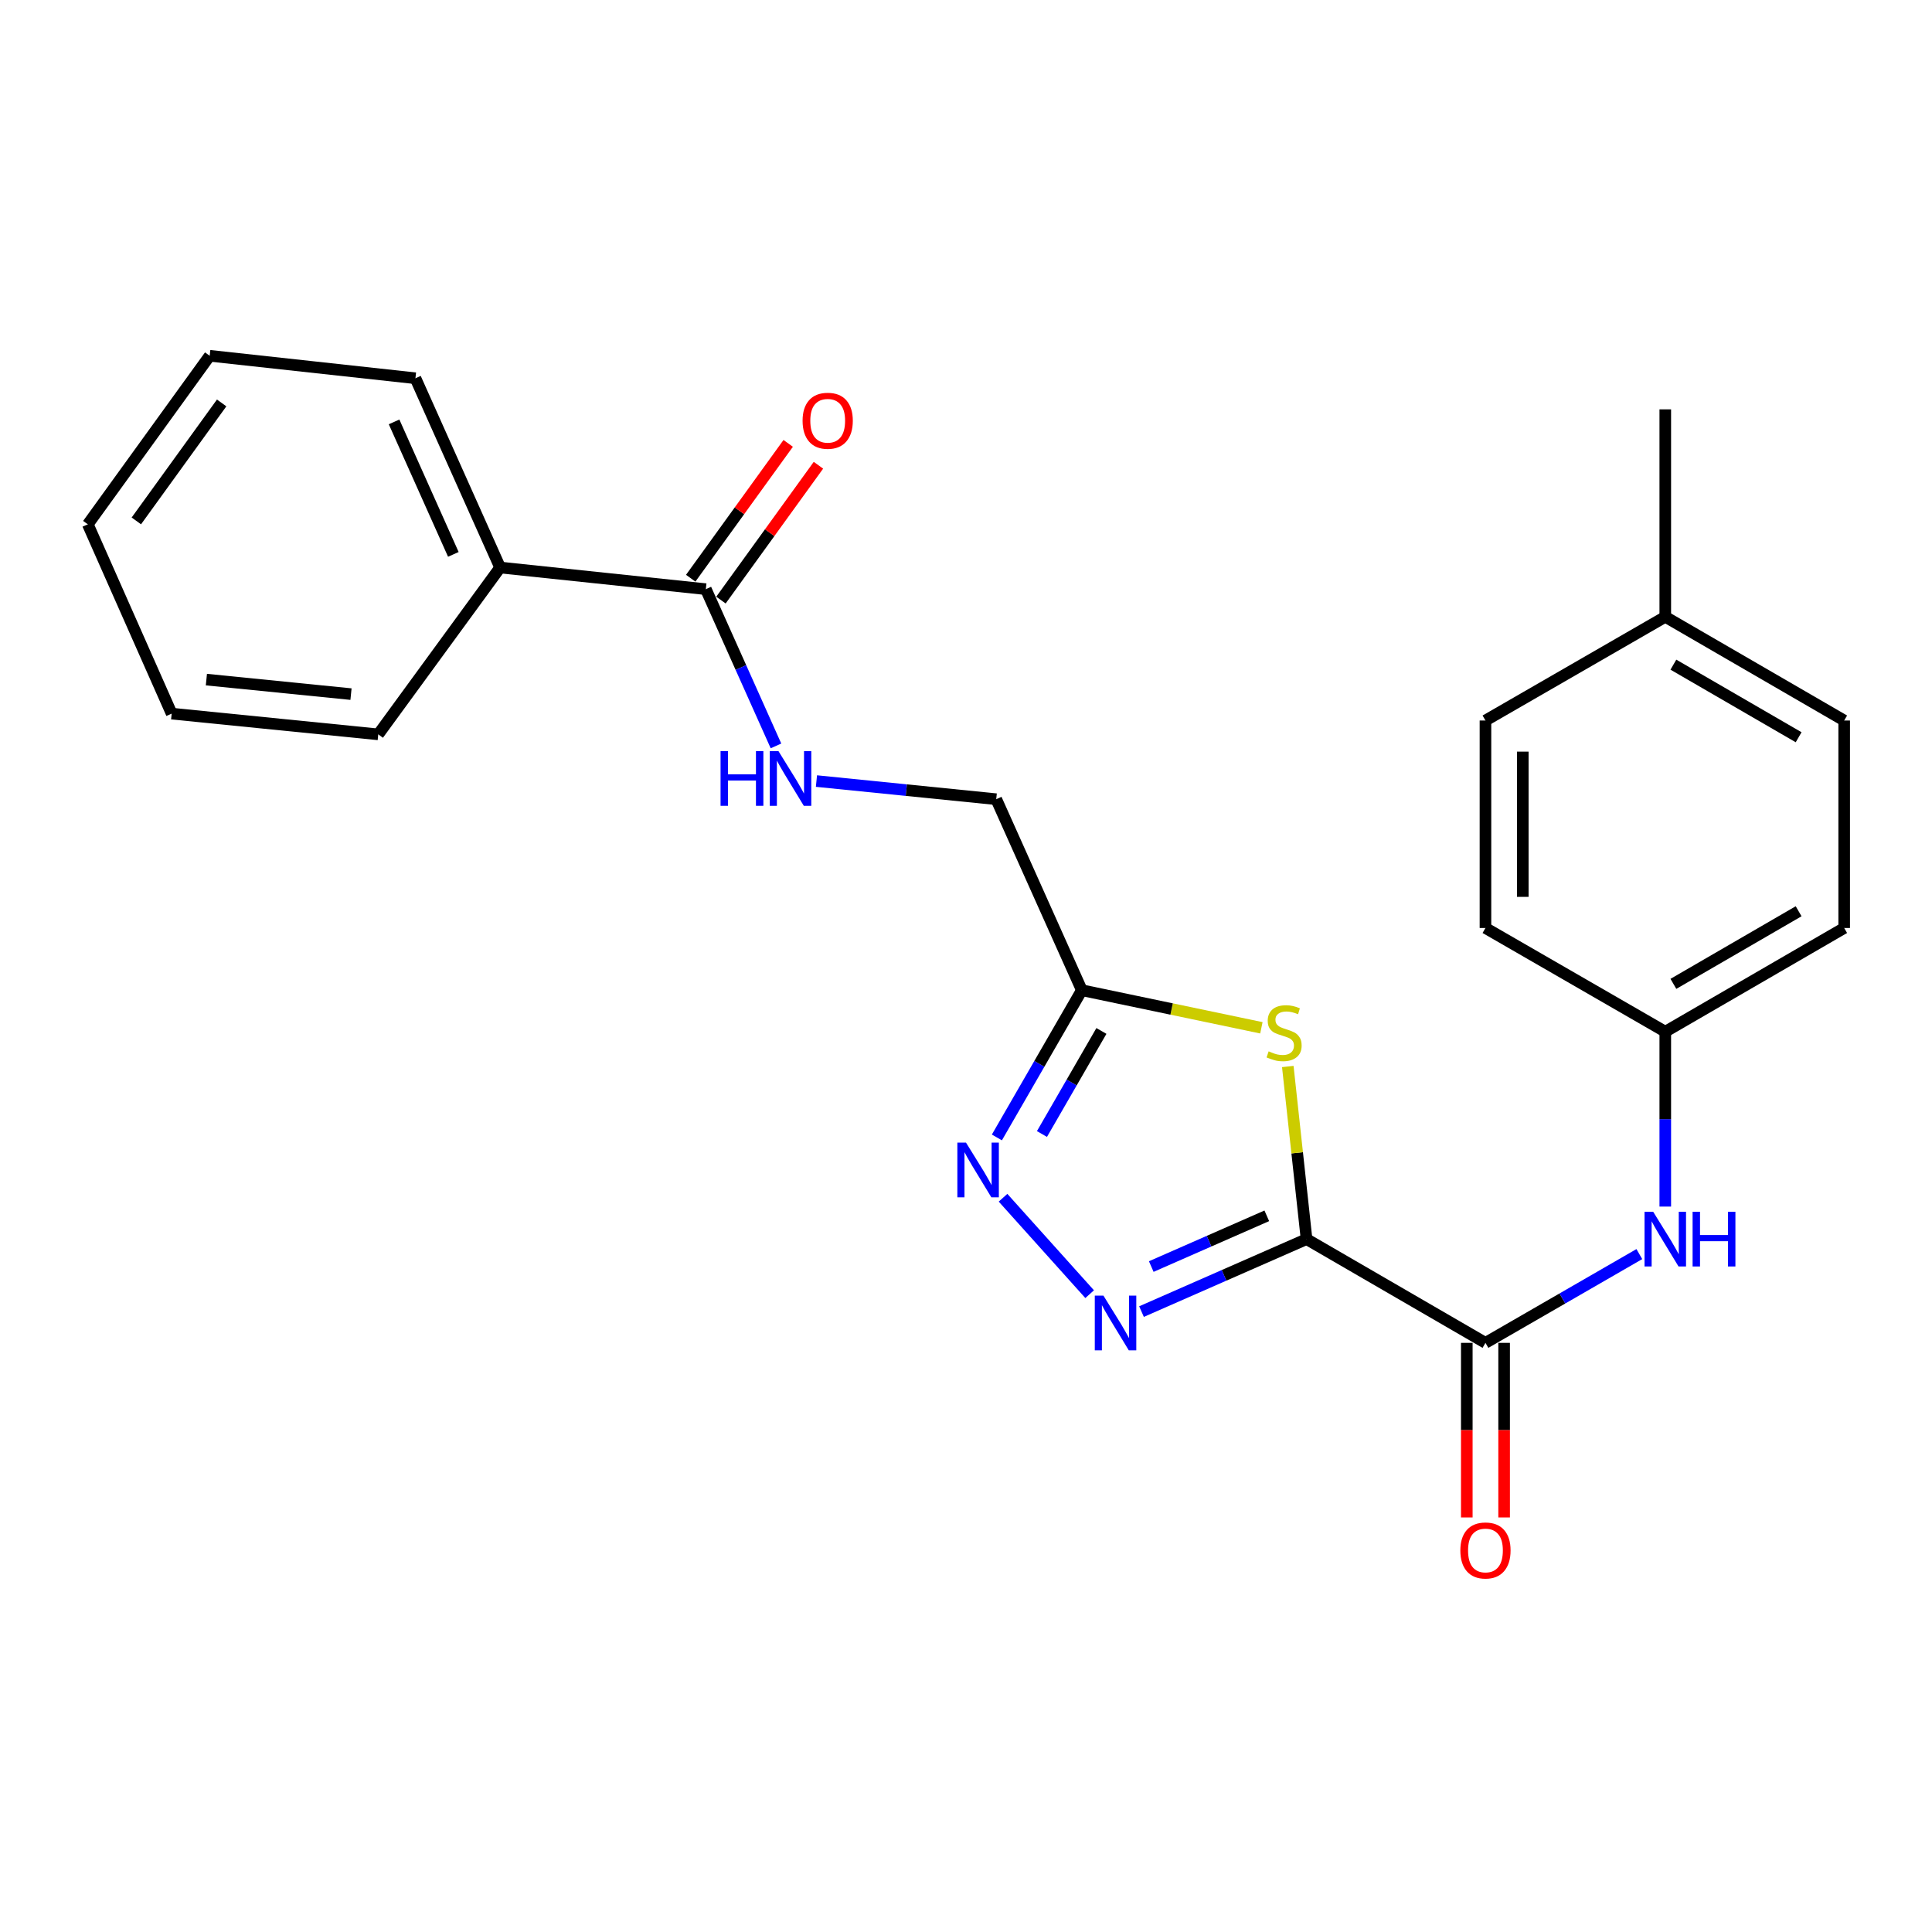 <?xml version='1.0' encoding='iso-8859-1'?>
<svg version='1.1' baseProfile='full'
              xmlns='http://www.w3.org/2000/svg'
                      xmlns:rdkit='http://www.rdkit.org/xml'
                      xmlns:xlink='http://www.w3.org/1999/xlink'
                  xml:space='preserve'
width='1000px' height='1000px' viewBox='0 0 1000 1000'>
<!-- END OF HEADER -->
<rect style='opacity:1.0;fill:#FFFFFF;stroke:none' width='1000' height='1000' x='0' y='0'> </rect>
<path class='bond-0' d='M 676.272,641.368 L 633.557,660.124' style='fill:none;fill-rule:evenodd;stroke:#000000;stroke-width:6px;stroke-linecap:butt;stroke-linejoin:miter;stroke-opacity:1' />
<path class='bond-0' d='M 633.557,660.124 L 590.843,678.88' style='fill:none;fill-rule:evenodd;stroke:#0000FF;stroke-width:6px;stroke-linecap:butt;stroke-linejoin:miter;stroke-opacity:1' />
<path class='bond-0' d='M 655.69,629.306 L 625.79,642.436' style='fill:none;fill-rule:evenodd;stroke:#000000;stroke-width:6px;stroke-linecap:butt;stroke-linejoin:miter;stroke-opacity:1' />
<path class='bond-0' d='M 625.79,642.436 L 595.89,655.565' style='fill:none;fill-rule:evenodd;stroke:#0000FF;stroke-width:6px;stroke-linecap:butt;stroke-linejoin:miter;stroke-opacity:1' />
<path class='bond-1' d='M 676.272,641.368 L 671.415,596.694' style='fill:none;fill-rule:evenodd;stroke:#000000;stroke-width:6px;stroke-linecap:butt;stroke-linejoin:miter;stroke-opacity:1' />
<path class='bond-1' d='M 671.415,596.694 L 666.558,552.019' style='fill:none;fill-rule:evenodd;stroke:#CCCC00;stroke-width:6px;stroke-linecap:butt;stroke-linejoin:miter;stroke-opacity:1' />
<path class='bond-3' d='M 676.272,641.368 L 768.872,695.063' style='fill:none;fill-rule:evenodd;stroke:#000000;stroke-width:6px;stroke-linecap:butt;stroke-linejoin:miter;stroke-opacity:1' />
<path class='bond-2' d='M 564.002,669.861 L 519.168,619.947' style='fill:none;fill-rule:evenodd;stroke:#0000FF;stroke-width:6px;stroke-linecap:butt;stroke-linejoin:miter;stroke-opacity:1' />
<path class='bond-4' d='M 652.894,531.99 L 606.423,522.262' style='fill:none;fill-rule:evenodd;stroke:#CCCC00;stroke-width:6px;stroke-linecap:butt;stroke-linejoin:miter;stroke-opacity:1' />
<path class='bond-4' d='M 606.423,522.262 L 559.952,512.534' style='fill:none;fill-rule:evenodd;stroke:#000000;stroke-width:6px;stroke-linecap:butt;stroke-linejoin:miter;stroke-opacity:1' />
<path class='bond-24' d='M 515.987,588.74 L 537.969,550.637' style='fill:none;fill-rule:evenodd;stroke:#0000FF;stroke-width:6px;stroke-linecap:butt;stroke-linejoin:miter;stroke-opacity:1' />
<path class='bond-24' d='M 537.969,550.637 L 559.952,512.534' style='fill:none;fill-rule:evenodd;stroke:#000000;stroke-width:6px;stroke-linecap:butt;stroke-linejoin:miter;stroke-opacity:1' />
<path class='bond-24' d='M 539.315,586.963 L 554.703,560.291' style='fill:none;fill-rule:evenodd;stroke:#0000FF;stroke-width:6px;stroke-linecap:butt;stroke-linejoin:miter;stroke-opacity:1' />
<path class='bond-24' d='M 554.703,560.291 L 570.091,533.619' style='fill:none;fill-rule:evenodd;stroke:#000000;stroke-width:6px;stroke-linecap:butt;stroke-linejoin:miter;stroke-opacity:1' />
<path class='bond-6' d='M 768.872,695.063 L 808.695,672.088' style='fill:none;fill-rule:evenodd;stroke:#000000;stroke-width:6px;stroke-linecap:butt;stroke-linejoin:miter;stroke-opacity:1' />
<path class='bond-6' d='M 808.695,672.088 L 848.519,649.114' style='fill:none;fill-rule:evenodd;stroke:#0000FF;stroke-width:6px;stroke-linecap:butt;stroke-linejoin:miter;stroke-opacity:1' />
<path class='bond-8' d='M 759.213,695.063 L 759.213,740.245' style='fill:none;fill-rule:evenodd;stroke:#000000;stroke-width:6px;stroke-linecap:butt;stroke-linejoin:miter;stroke-opacity:1' />
<path class='bond-8' d='M 759.213,740.245 L 759.213,785.427' style='fill:none;fill-rule:evenodd;stroke:#FF0000;stroke-width:6px;stroke-linecap:butt;stroke-linejoin:miter;stroke-opacity:1' />
<path class='bond-8' d='M 778.531,695.063 L 778.531,740.245' style='fill:none;fill-rule:evenodd;stroke:#000000;stroke-width:6px;stroke-linecap:butt;stroke-linejoin:miter;stroke-opacity:1' />
<path class='bond-8' d='M 778.531,740.245 L 778.531,785.427' style='fill:none;fill-rule:evenodd;stroke:#FF0000;stroke-width:6px;stroke-linecap:butt;stroke-linejoin:miter;stroke-opacity:1' />
<path class='bond-10' d='M 559.952,512.534 L 515.648,413.666' style='fill:none;fill-rule:evenodd;stroke:#000000;stroke-width:6px;stroke-linecap:butt;stroke-linejoin:miter;stroke-opacity:1' />
<path class='bond-5' d='M 365.339,304.945 L 383.491,345.512' style='fill:none;fill-rule:evenodd;stroke:#000000;stroke-width:6px;stroke-linecap:butt;stroke-linejoin:miter;stroke-opacity:1' />
<path class='bond-5' d='M 383.491,345.512 L 401.644,386.079' style='fill:none;fill-rule:evenodd;stroke:#0000FF;stroke-width:6px;stroke-linecap:butt;stroke-linejoin:miter;stroke-opacity:1' />
<path class='bond-9' d='M 373.166,310.604 L 398.396,275.708' style='fill:none;fill-rule:evenodd;stroke:#000000;stroke-width:6px;stroke-linecap:butt;stroke-linejoin:miter;stroke-opacity:1' />
<path class='bond-9' d='M 398.396,275.708 L 423.625,240.811' style='fill:none;fill-rule:evenodd;stroke:#FF0000;stroke-width:6px;stroke-linecap:butt;stroke-linejoin:miter;stroke-opacity:1' />
<path class='bond-9' d='M 357.511,299.286 L 382.74,264.389' style='fill:none;fill-rule:evenodd;stroke:#000000;stroke-width:6px;stroke-linecap:butt;stroke-linejoin:miter;stroke-opacity:1' />
<path class='bond-9' d='M 382.74,264.389 L 407.969,229.492' style='fill:none;fill-rule:evenodd;stroke:#FF0000;stroke-width:6px;stroke-linecap:butt;stroke-linejoin:miter;stroke-opacity:1' />
<path class='bond-11' d='M 365.339,304.945 L 258.861,293.751' style='fill:none;fill-rule:evenodd;stroke:#000000;stroke-width:6px;stroke-linecap:butt;stroke-linejoin:miter;stroke-opacity:1' />
<path class='bond-12' d='M 861.945,624.524 L 861.945,579.267' style='fill:none;fill-rule:evenodd;stroke:#0000FF;stroke-width:6px;stroke-linecap:butt;stroke-linejoin:miter;stroke-opacity:1' />
<path class='bond-12' d='M 861.945,579.267 L 861.945,534.01' style='fill:none;fill-rule:evenodd;stroke:#000000;stroke-width:6px;stroke-linecap:butt;stroke-linejoin:miter;stroke-opacity:1' />
<path class='bond-7' d='M 422.596,404.276 L 469.122,408.971' style='fill:none;fill-rule:evenodd;stroke:#0000FF;stroke-width:6px;stroke-linecap:butt;stroke-linejoin:miter;stroke-opacity:1' />
<path class='bond-7' d='M 469.122,408.971 L 515.648,413.666' style='fill:none;fill-rule:evenodd;stroke:#000000;stroke-width:6px;stroke-linecap:butt;stroke-linejoin:miter;stroke-opacity:1' />
<path class='bond-18' d='M 258.861,293.751 L 215.029,195.784' style='fill:none;fill-rule:evenodd;stroke:#000000;stroke-width:6px;stroke-linecap:butt;stroke-linejoin:miter;stroke-opacity:1' />
<path class='bond-18' d='M 234.652,286.946 L 203.97,218.369' style='fill:none;fill-rule:evenodd;stroke:#000000;stroke-width:6px;stroke-linecap:butt;stroke-linejoin:miter;stroke-opacity:1' />
<path class='bond-19' d='M 258.861,293.751 L 195.786,380.105' style='fill:none;fill-rule:evenodd;stroke:#000000;stroke-width:6px;stroke-linecap:butt;stroke-linejoin:miter;stroke-opacity:1' />
<path class='bond-14' d='M 861.945,534.01 L 768.872,480.326' style='fill:none;fill-rule:evenodd;stroke:#000000;stroke-width:6px;stroke-linecap:butt;stroke-linejoin:miter;stroke-opacity:1' />
<path class='bond-15' d='M 861.945,534.01 L 954.545,480.326' style='fill:none;fill-rule:evenodd;stroke:#000000;stroke-width:6px;stroke-linecap:butt;stroke-linejoin:miter;stroke-opacity:1' />
<path class='bond-15' d='M 866.146,509.245 L 930.966,471.666' style='fill:none;fill-rule:evenodd;stroke:#000000;stroke-width:6px;stroke-linecap:butt;stroke-linejoin:miter;stroke-opacity:1' />
<path class='bond-13' d='M 861.945,319.262 L 954.545,372.936' style='fill:none;fill-rule:evenodd;stroke:#000000;stroke-width:6px;stroke-linecap:butt;stroke-linejoin:miter;stroke-opacity:1' />
<path class='bond-13' d='M 866.147,344.027 L 930.968,381.599' style='fill:none;fill-rule:evenodd;stroke:#000000;stroke-width:6px;stroke-linecap:butt;stroke-linejoin:miter;stroke-opacity:1' />
<path class='bond-20' d='M 861.945,319.262 L 861.945,211.883' style='fill:none;fill-rule:evenodd;stroke:#000000;stroke-width:6px;stroke-linecap:butt;stroke-linejoin:miter;stroke-opacity:1' />
<path class='bond-25' d='M 861.945,319.262 L 768.872,372.936' style='fill:none;fill-rule:evenodd;stroke:#000000;stroke-width:6px;stroke-linecap:butt;stroke-linejoin:miter;stroke-opacity:1' />
<path class='bond-17' d='M 768.872,480.326 L 768.872,372.936' style='fill:none;fill-rule:evenodd;stroke:#000000;stroke-width:6px;stroke-linecap:butt;stroke-linejoin:miter;stroke-opacity:1' />
<path class='bond-17' d='M 788.191,464.217 L 788.191,389.044' style='fill:none;fill-rule:evenodd;stroke:#000000;stroke-width:6px;stroke-linecap:butt;stroke-linejoin:miter;stroke-opacity:1' />
<path class='bond-16' d='M 954.545,480.326 L 954.545,372.936' style='fill:none;fill-rule:evenodd;stroke:#000000;stroke-width:6px;stroke-linecap:butt;stroke-linejoin:miter;stroke-opacity:1' />
<path class='bond-21' d='M 215.029,195.784 L 108.541,184.15' style='fill:none;fill-rule:evenodd;stroke:#000000;stroke-width:6px;stroke-linecap:butt;stroke-linejoin:miter;stroke-opacity:1' />
<path class='bond-22' d='M 195.786,380.105 L 88.857,369.373' style='fill:none;fill-rule:evenodd;stroke:#000000;stroke-width:6px;stroke-linecap:butt;stroke-linejoin:miter;stroke-opacity:1' />
<path class='bond-22' d='M 181.676,359.273 L 106.826,351.761' style='fill:none;fill-rule:evenodd;stroke:#000000;stroke-width:6px;stroke-linecap:butt;stroke-linejoin:miter;stroke-opacity:1' />
<path class='bond-26' d='M 108.541,184.15 L 45.455,271.384' style='fill:none;fill-rule:evenodd;stroke:#000000;stroke-width:6px;stroke-linecap:butt;stroke-linejoin:miter;stroke-opacity:1' />
<path class='bond-26' d='M 114.732,208.556 L 70.572,269.62' style='fill:none;fill-rule:evenodd;stroke:#000000;stroke-width:6px;stroke-linecap:butt;stroke-linejoin:miter;stroke-opacity:1' />
<path class='bond-23' d='M 88.857,369.373 L 45.455,271.384' style='fill:none;fill-rule:evenodd;stroke:#000000;stroke-width:6px;stroke-linecap:butt;stroke-linejoin:miter;stroke-opacity:1' />
<path  class='atom-1' d='M 571.143 670.621
L 580.423 685.621
Q 581.343 687.101, 582.823 689.781
Q 584.303 692.461, 584.383 692.621
L 584.383 670.621
L 588.143 670.621
L 588.143 698.941
L 584.263 698.941
L 574.303 682.541
Q 573.143 680.621, 571.903 678.421
Q 570.703 676.221, 570.343 675.541
L 570.343 698.941
L 566.663 698.941
L 566.663 670.621
L 571.143 670.621
' fill='#0000FF'/>
<path  class='atom-2' d='M 656.648 544.17
Q 656.968 544.29, 658.288 544.85
Q 659.608 545.41, 661.048 545.77
Q 662.528 546.09, 663.968 546.09
Q 666.648 546.09, 668.208 544.81
Q 669.768 543.49, 669.768 541.21
Q 669.768 539.65, 668.968 538.69
Q 668.208 537.73, 667.008 537.21
Q 665.808 536.69, 663.808 536.09
Q 661.288 535.33, 659.768 534.61
Q 658.288 533.89, 657.208 532.37
Q 656.168 530.85, 656.168 528.29
Q 656.168 524.73, 658.568 522.53
Q 661.008 520.33, 665.808 520.33
Q 669.088 520.33, 672.808 521.89
L 671.888 524.97
Q 668.488 523.57, 665.928 523.57
Q 663.168 523.57, 661.648 524.73
Q 660.128 525.85, 660.168 527.81
Q 660.168 529.33, 660.928 530.25
Q 661.728 531.17, 662.848 531.69
Q 664.008 532.21, 665.928 532.81
Q 668.488 533.61, 670.008 534.41
Q 671.528 535.21, 672.608 536.85
Q 673.728 538.45, 673.728 541.21
Q 673.728 545.13, 671.088 547.25
Q 668.488 549.33, 664.128 549.33
Q 661.608 549.33, 659.688 548.77
Q 657.808 548.25, 655.568 547.33
L 656.648 544.17
' fill='#CCCC00'/>
<path  class='atom-3' d='M 500.008 591.426
L 509.288 606.426
Q 510.208 607.906, 511.688 610.586
Q 513.168 613.266, 513.248 613.426
L 513.248 591.426
L 517.008 591.426
L 517.008 619.746
L 513.128 619.746
L 503.168 603.346
Q 502.008 601.426, 500.768 599.226
Q 499.568 597.026, 499.208 596.346
L 499.208 619.746
L 495.528 619.746
L 495.528 591.426
L 500.008 591.426
' fill='#0000FF'/>
<path  class='atom-7' d='M 855.685 627.208
L 864.965 642.208
Q 865.885 643.688, 867.365 646.368
Q 868.845 649.048, 868.925 649.208
L 868.925 627.208
L 872.685 627.208
L 872.685 655.528
L 868.805 655.528
L 858.845 639.128
Q 857.685 637.208, 856.445 635.008
Q 855.245 632.808, 854.885 632.128
L 854.885 655.528
L 851.205 655.528
L 851.205 627.208
L 855.685 627.208
' fill='#0000FF'/>
<path  class='atom-7' d='M 876.085 627.208
L 879.925 627.208
L 879.925 639.248
L 894.405 639.248
L 894.405 627.208
L 898.245 627.208
L 898.245 655.528
L 894.405 655.528
L 894.405 642.448
L 879.925 642.448
L 879.925 655.528
L 876.085 655.528
L 876.085 627.208
' fill='#0000FF'/>
<path  class='atom-8' d='M 372.961 388.763
L 376.801 388.763
L 376.801 400.803
L 391.281 400.803
L 391.281 388.763
L 395.121 388.763
L 395.121 417.083
L 391.281 417.083
L 391.281 404.003
L 376.801 404.003
L 376.801 417.083
L 372.961 417.083
L 372.961 388.763
' fill='#0000FF'/>
<path  class='atom-8' d='M 402.921 388.763
L 412.201 403.763
Q 413.121 405.243, 414.601 407.923
Q 416.081 410.603, 416.161 410.763
L 416.161 388.763
L 419.921 388.763
L 419.921 417.083
L 416.041 417.083
L 406.081 400.683
Q 404.921 398.763, 403.681 396.563
Q 402.481 394.363, 402.121 393.683
L 402.121 417.083
L 398.441 417.083
L 398.441 388.763
L 402.921 388.763
' fill='#0000FF'/>
<path  class='atom-9' d='M 755.872 802.512
Q 755.872 795.712, 759.232 791.912
Q 762.592 788.112, 768.872 788.112
Q 775.152 788.112, 778.512 791.912
Q 781.872 795.712, 781.872 802.512
Q 781.872 809.392, 778.472 813.312
Q 775.072 817.192, 768.872 817.192
Q 762.632 817.192, 759.232 813.312
Q 755.872 809.432, 755.872 802.512
M 768.872 813.992
Q 773.192 813.992, 775.512 811.112
Q 777.872 808.192, 777.872 802.512
Q 777.872 796.952, 775.512 794.152
Q 773.192 791.312, 768.872 791.312
Q 764.552 791.312, 762.192 794.112
Q 759.872 796.912, 759.872 802.512
Q 759.872 808.232, 762.192 811.112
Q 764.552 813.992, 768.872 813.992
' fill='#FF0000'/>
<path  class='atom-10' d='M 415.414 217.78
Q 415.414 210.98, 418.774 207.18
Q 422.134 203.38, 428.414 203.38
Q 434.694 203.38, 438.054 207.18
Q 441.414 210.98, 441.414 217.78
Q 441.414 224.66, 438.014 228.58
Q 434.614 232.46, 428.414 232.46
Q 422.174 232.46, 418.774 228.58
Q 415.414 224.7, 415.414 217.78
M 428.414 229.26
Q 432.734 229.26, 435.054 226.38
Q 437.414 223.46, 437.414 217.78
Q 437.414 212.22, 435.054 209.42
Q 432.734 206.58, 428.414 206.58
Q 424.094 206.58, 421.734 209.38
Q 419.414 212.18, 419.414 217.78
Q 419.414 223.5, 421.734 226.38
Q 424.094 229.26, 428.414 229.26
' fill='#FF0000'/>
</svg>
